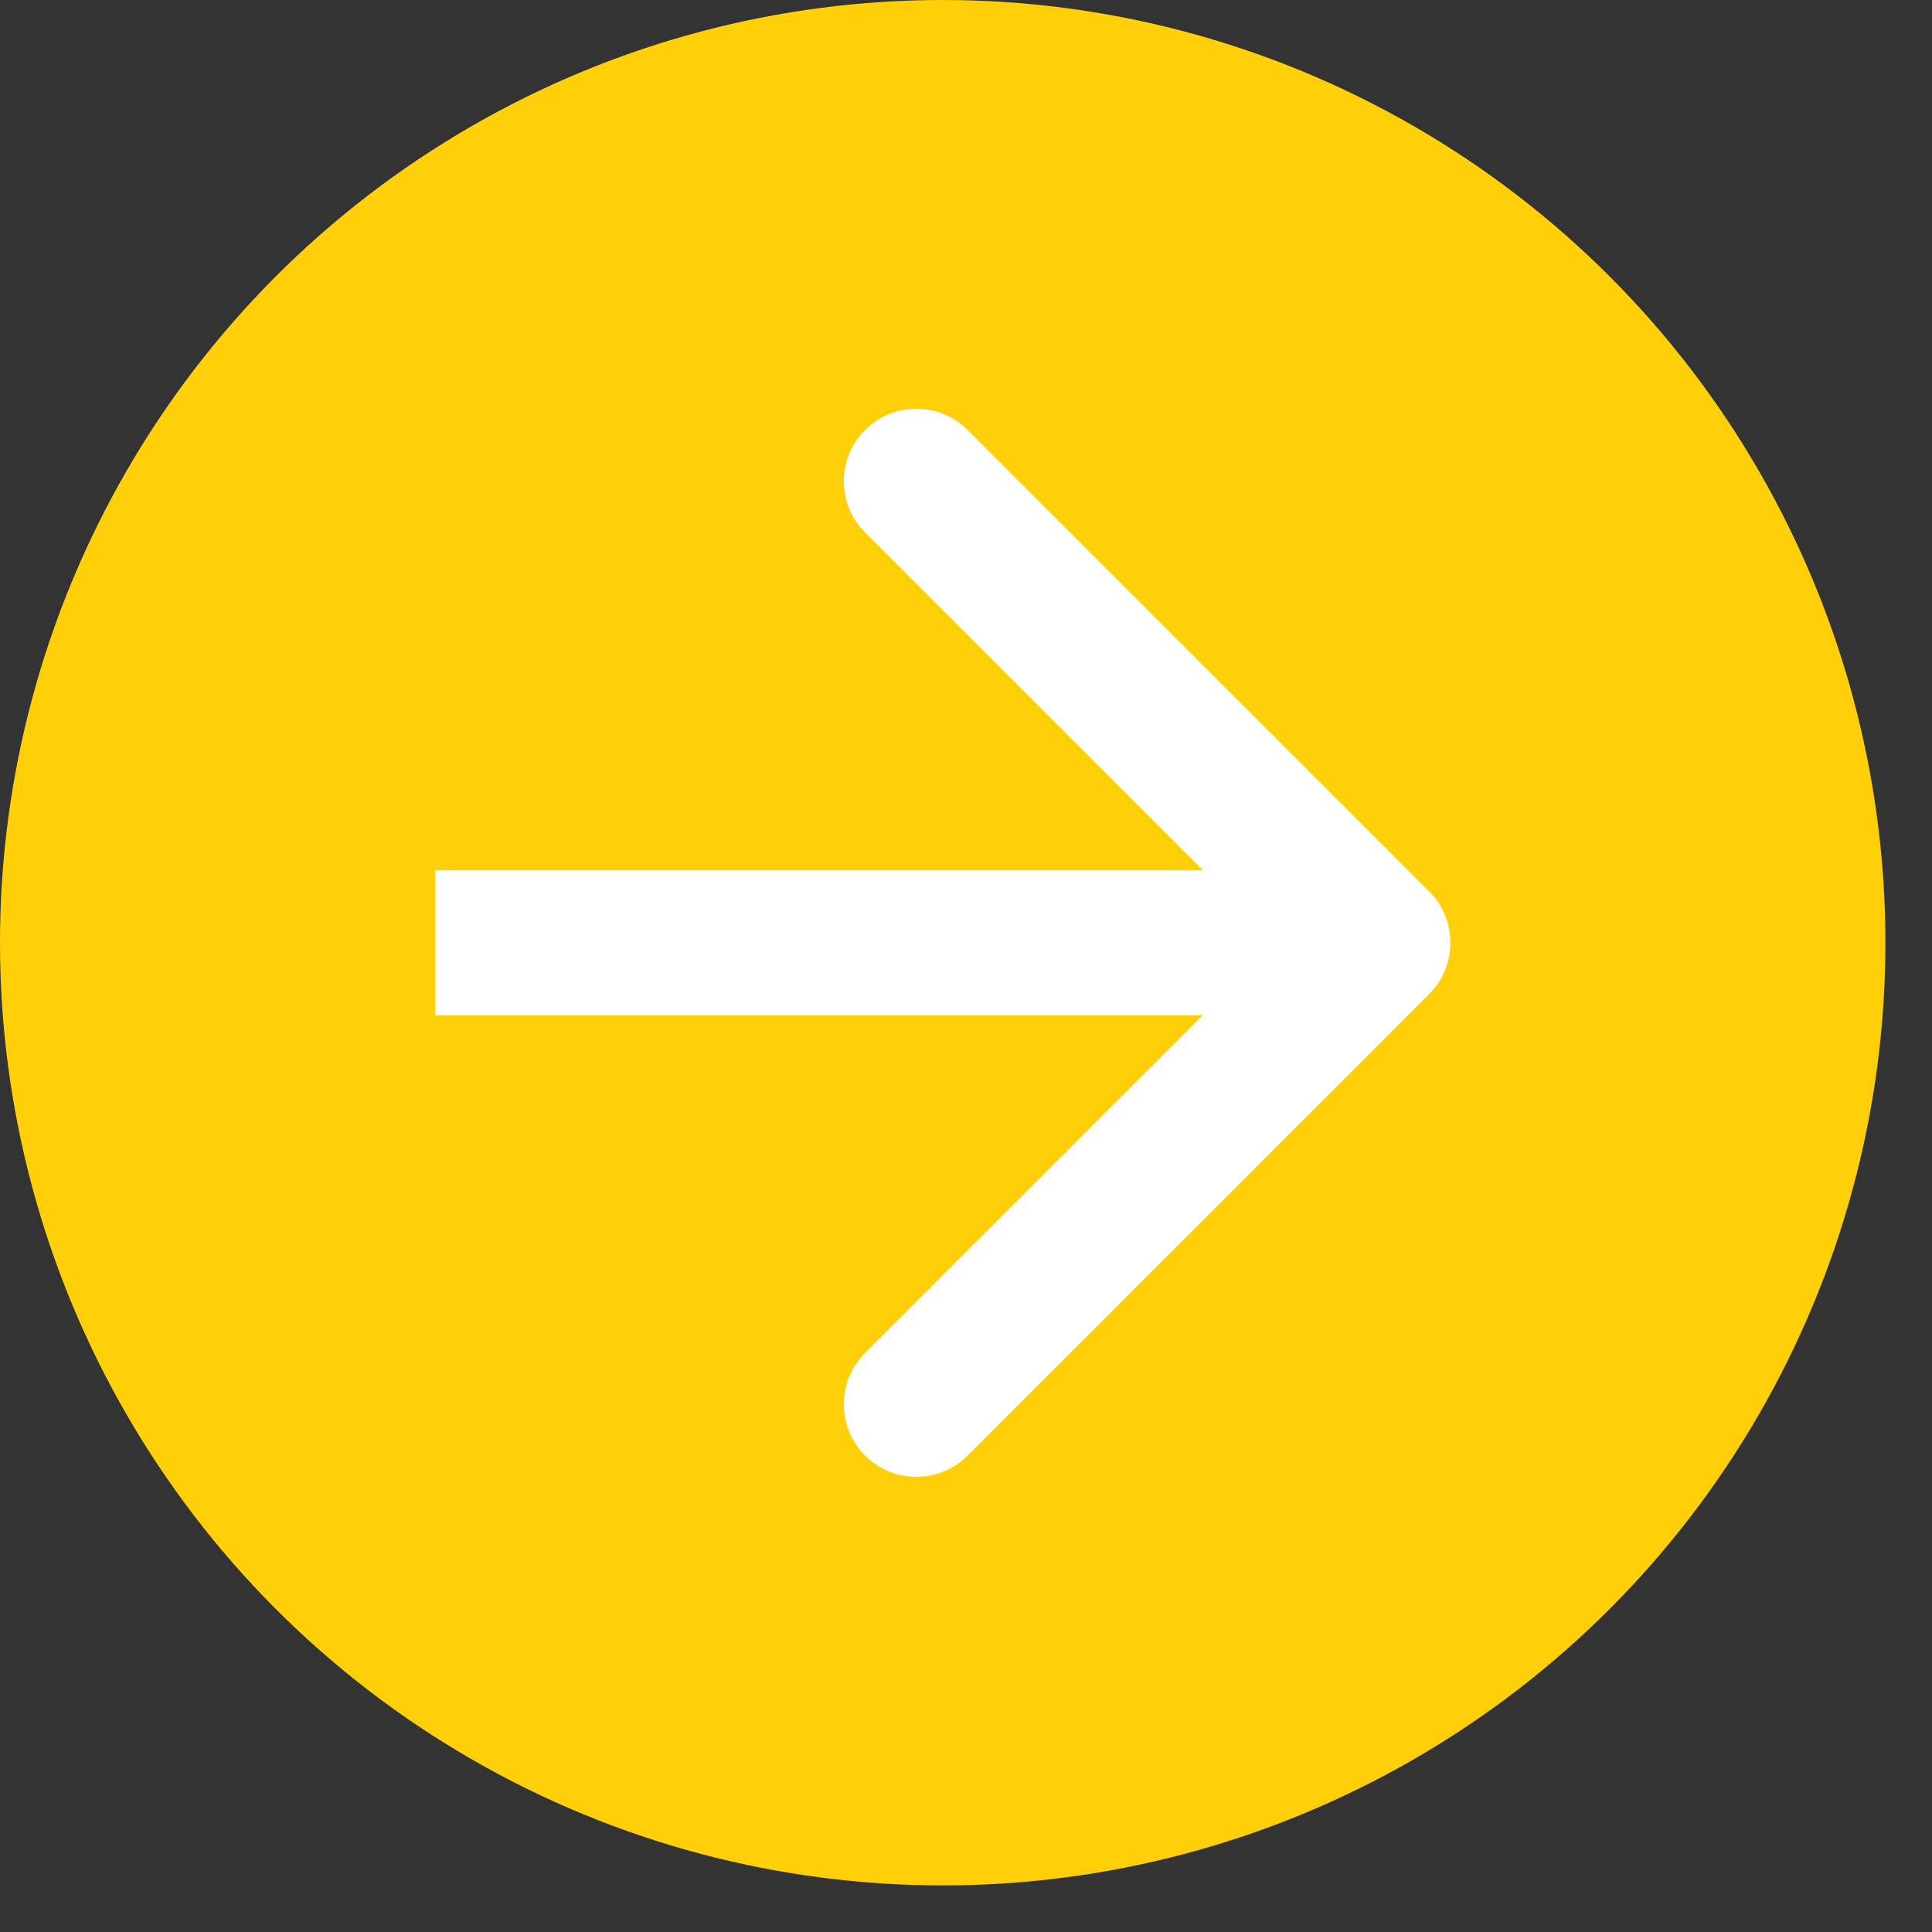 <?xml version="1.0" encoding="UTF-8"?> <svg xmlns="http://www.w3.org/2000/svg" width="18" height="18" viewBox="0 0 18 18" fill="none"><rect x="0" y="0" width="18" height="18" fill="#333333" stroke="none"/><circle cx="8.783" cy="8.783" r="8.783" fill="#FFD00A"></circle><path d="M13.315 9.261C13.579 8.997 13.579 8.569 13.315 8.305L9.015 4.006C8.751 3.742 8.323 3.742 8.06 4.006C7.796 4.27 7.796 4.697 8.06 4.961L11.882 8.783L8.06 12.605C7.796 12.869 7.796 13.297 8.06 13.561C8.323 13.825 8.751 13.825 9.015 13.561L13.315 9.261ZM4.054 8.783V9.459H12.837V8.783V8.108H4.054V8.783Z" fill="white"></path></svg> 